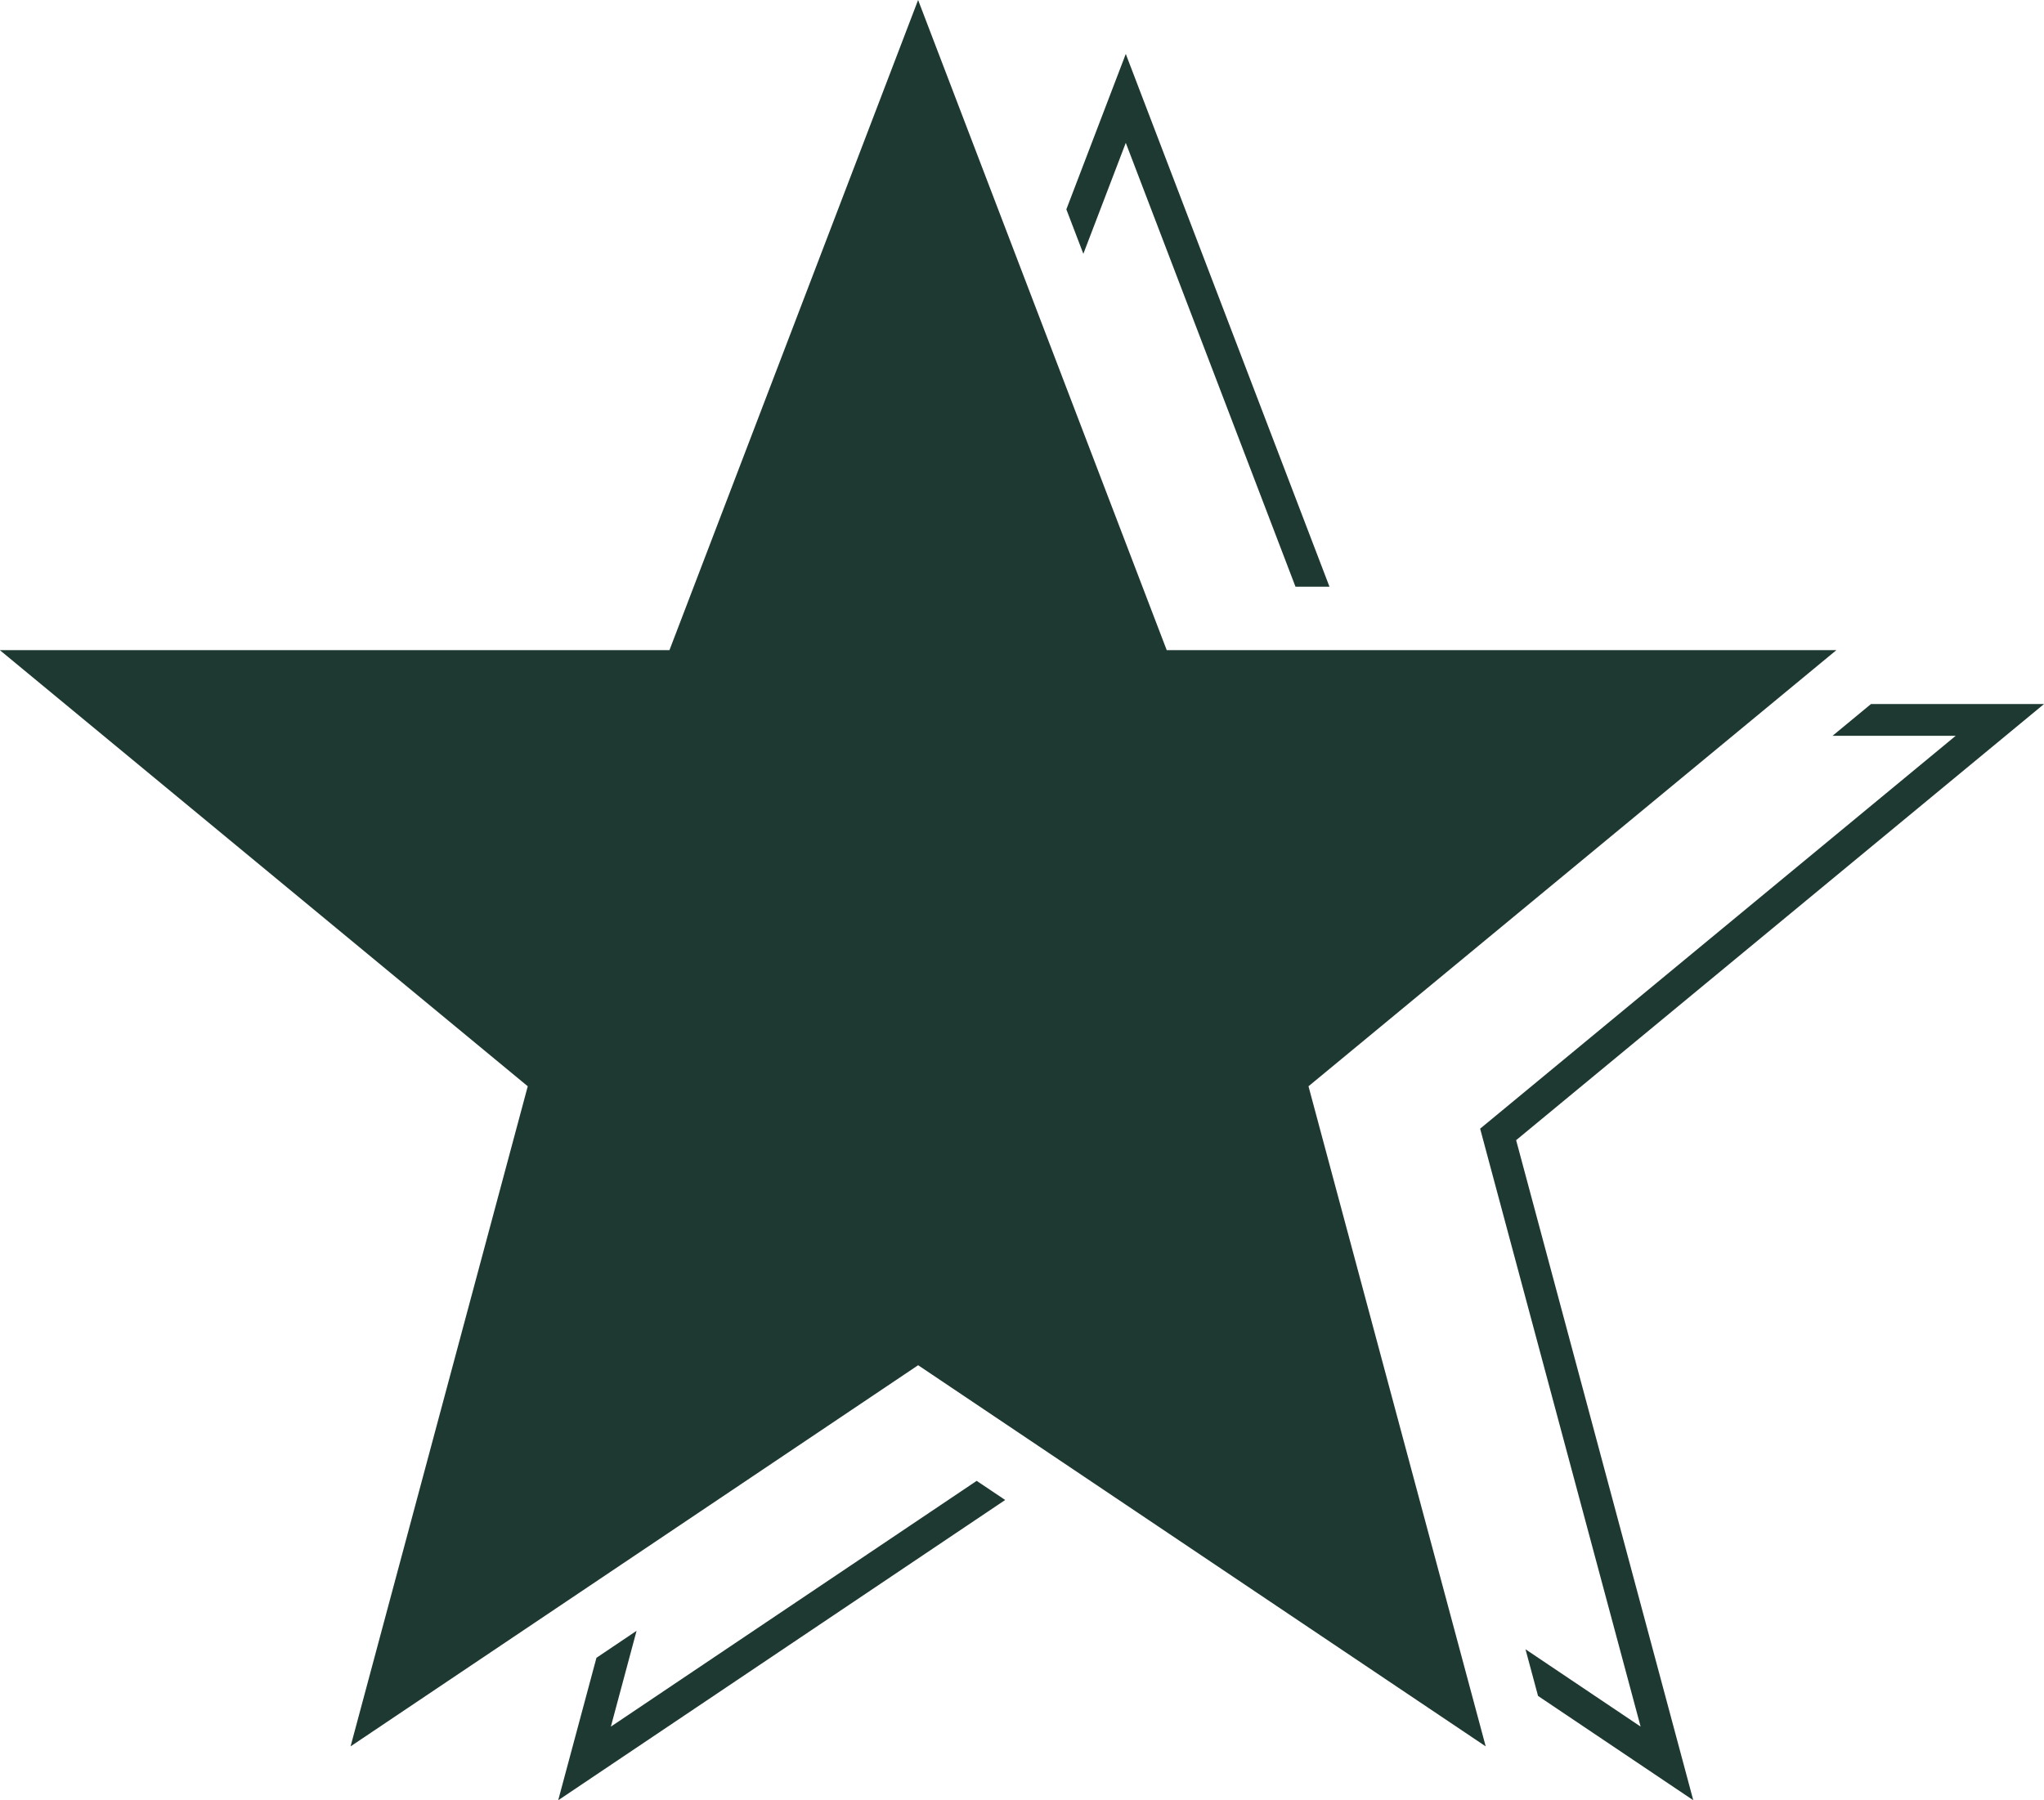 <svg xmlns="http://www.w3.org/2000/svg" width="57.37" height="50.539" viewBox="0 0 57.37 50.539"><g transform="translate(-154.319 -2855.196)"><g transform="translate(154.319 2855.196)"><path d="M1893-1438.223l14.817,12.243-4.973,18.531,15.93-10.7,15.93,10.7-4.974-18.531,14.816-12.243h-18.795l-6.978-18.252-6.979,18.252H1893" transform="translate(-1893.004 1456.475)" fill="#1e3932"/><path d="M1912.059-1402.937l.722-2.69-1.126.757-1.074,4,12.546-8.43-.8-.537Z" transform="translate(-1894.914 1451.409)" fill="#1e3932"/><path d="M1940.621-1422.058l14.816-12.243h-4.857l-1.078.891h3.457l-12.906,10.664-.442.365.148.553,4.356,16.233-3.231-2.171.352,1.31,4.357,2.928Z" transform="translate(-1898.067 1454.066)" fill="#1e3932"/><path d="M1928.249-1452.281l4.763,12.46h.954l-5.717-14.956-1.668,4.363.477,1.248Z" transform="translate(-1896.651 1456.291)" fill="#1e3932"/></g></g></svg>